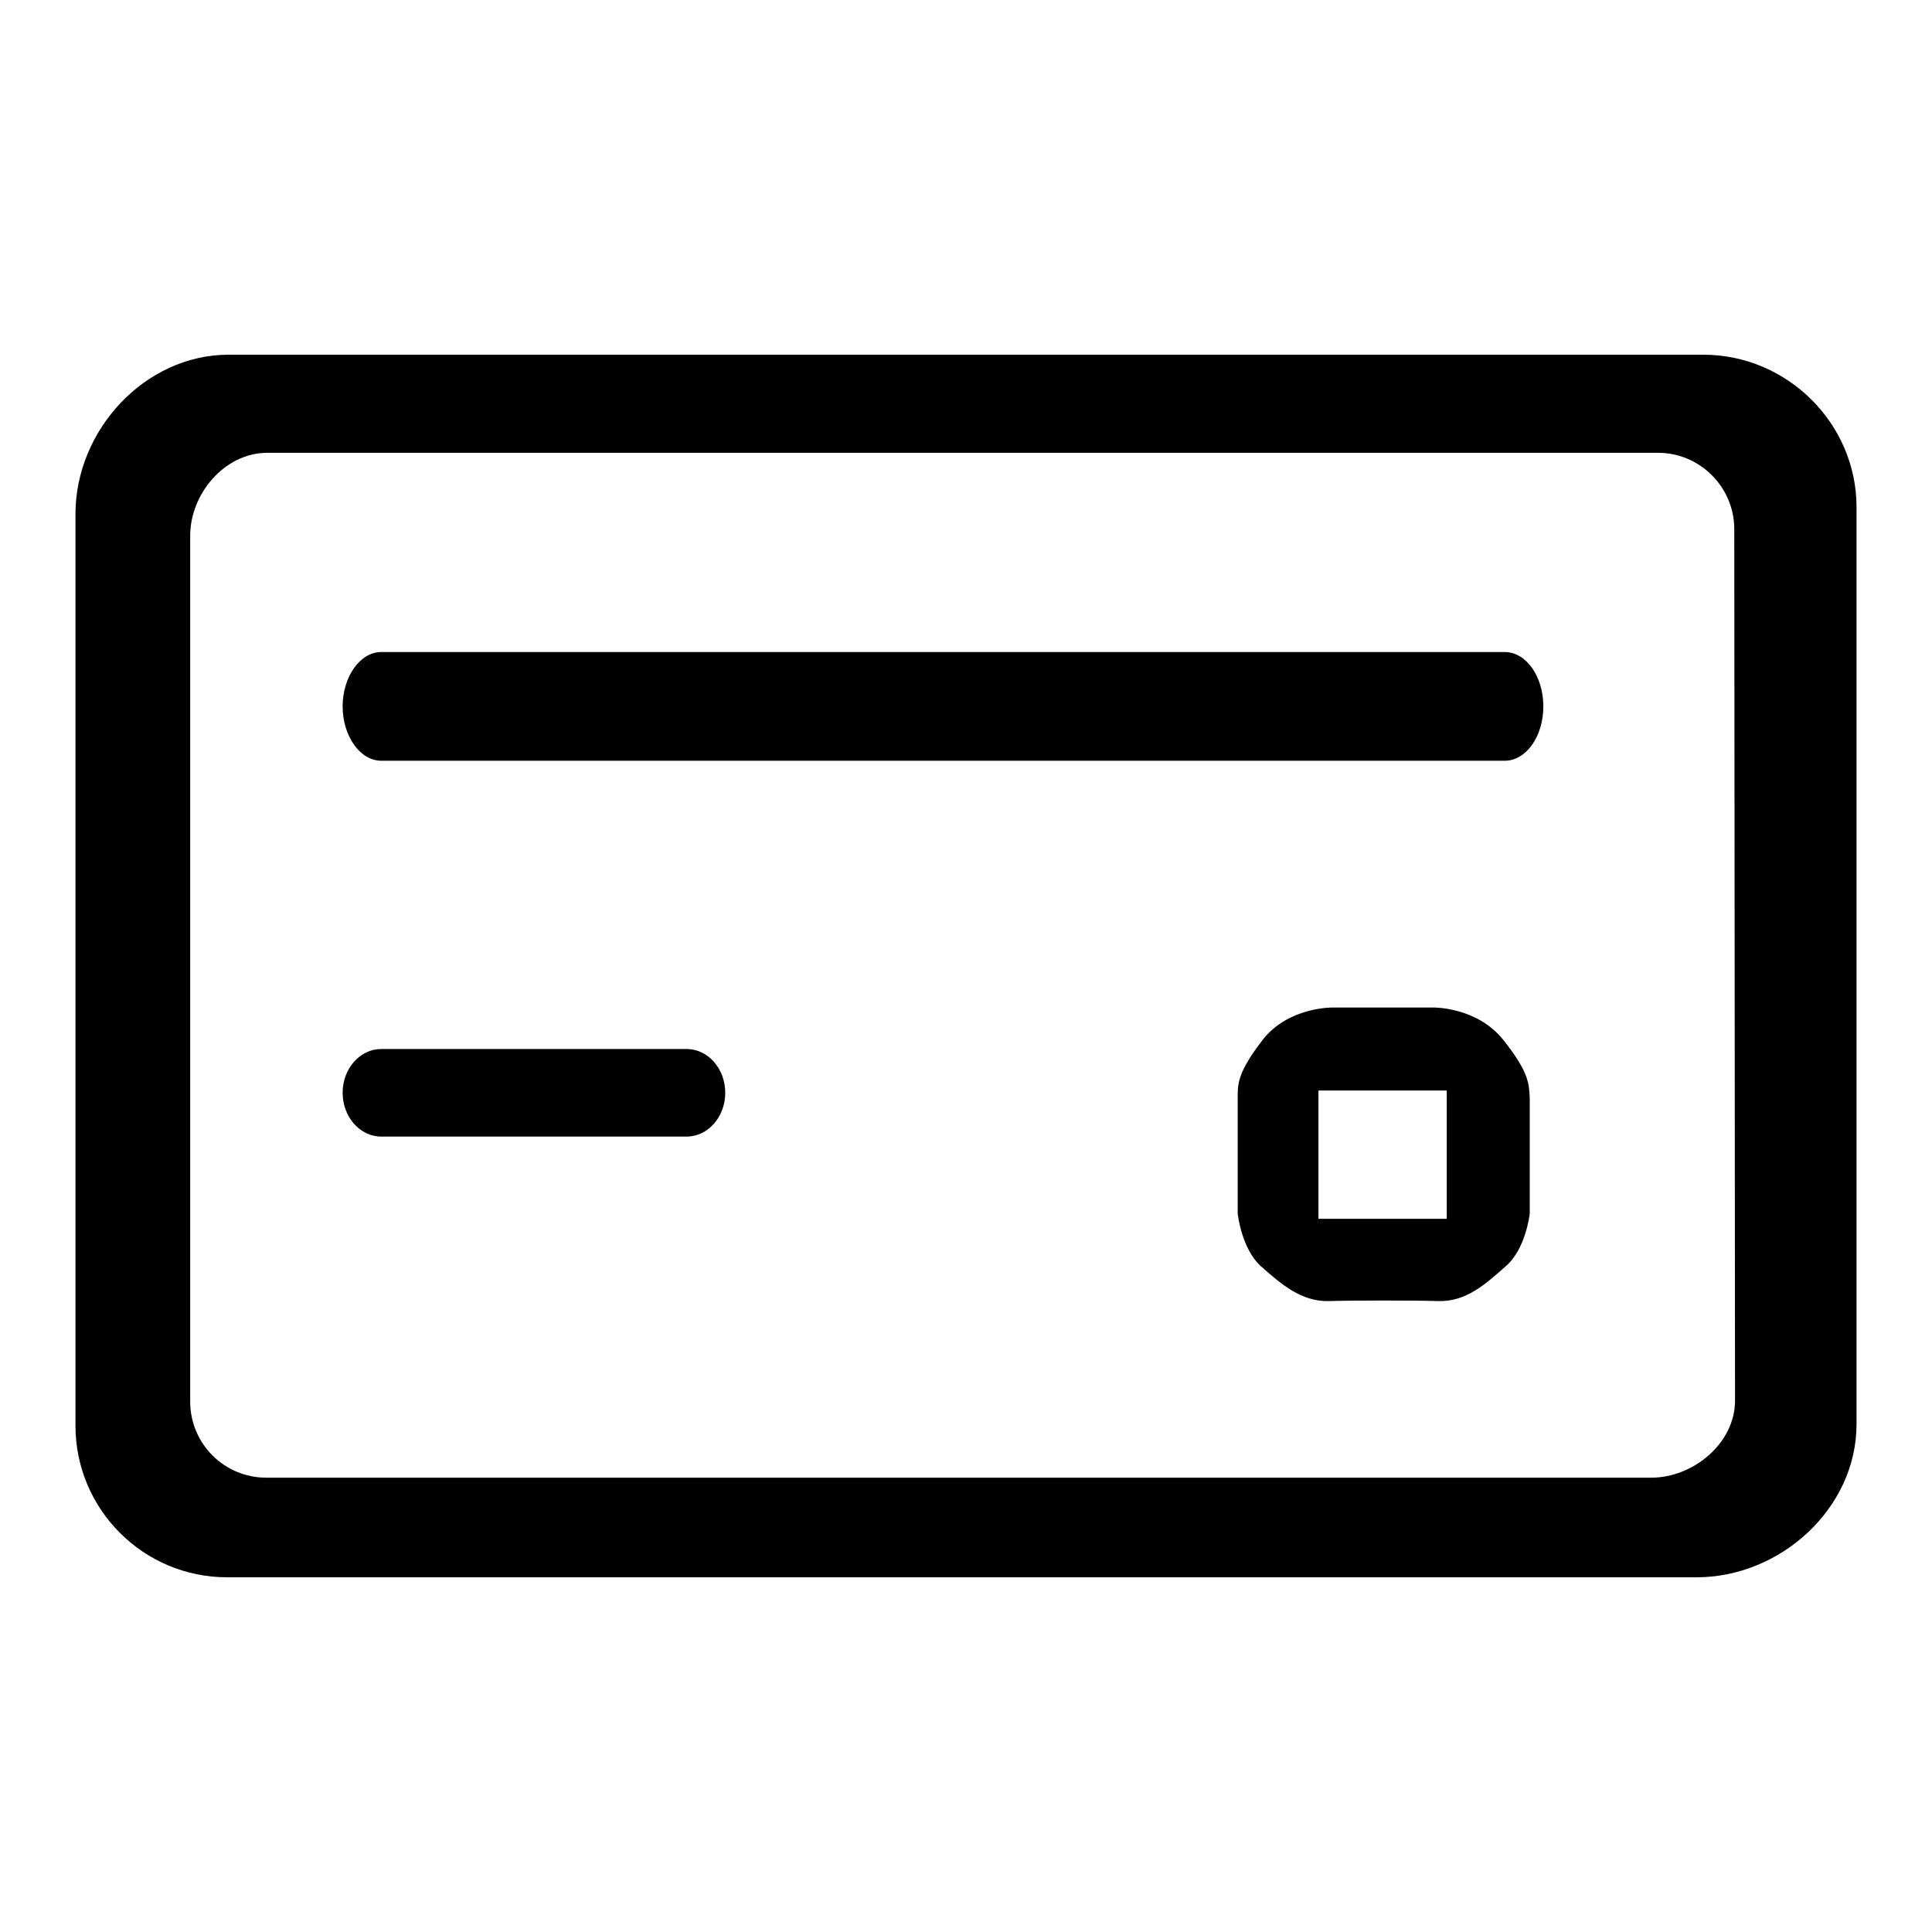 <?xml version="1.0" encoding="utf-8"?>
<!-- Svg Vector Icons : http://www.onlinewebfonts.com/icon -->
<!DOCTYPE svg PUBLIC "-//W3C//DTD SVG 1.1//EN" "http://www.w3.org/Graphics/SVG/1.1/DTD/svg11.dtd">
<svg version="1.1" xmlns="http://www.w3.org/2000/svg" xmlns:xlink="http://www.w3.org/1999/xlink" x="0px" y="0px" viewBox="0 0 256 256" enable-background="new 0 0 256 256" xml:space="preserve">
<g><g><path fill="#000000" d="M91,139H50.5c-2.8,0-5.1,2.6-5.1,5.8c0,3.2,2.3,5.8,5.1,5.8H91c2.8,0,5.1-2.6,5.1-5.8C96.1,141.6,93.8,139,91,139z M225.7,47H30.3C19.2,47,10,57,10,68.1v120.8C10,200,19,209,30.1,209h194.7c11.1,0,21.2-9.1,21.2-20.3V67.2C246,56.1,236.8,47,225.7,47z M229.9,185.6c0,5.6-5.5,10.2-11.1,10.2H35.3c-5.6,0-10.1-4.5-10.1-10.1V71c0-5.6,4.6-11,10.2-11h184.3c5.6,0,10.1,4.6,10.1,10.1L229.9,185.6L229.9,185.6z M199.4,86.4H50.5c-2.8,0-5.1,3.3-5.1,7.2s2.3,7.2,5.1,7.2h148.9c2.8,0,5.1-3.2,5.1-7.2S202.2,86.4,199.4,86.4z"/><path fill="#000000" d="M199.2,137.8c-3.5-4.4-9.3-4.3-9.3-4.3h-13.3c0,0-5.9-0.1-9.3,4.3c-3.4,4.4-3.3,5.9-3.3,7.8c0,1.9,0,15.2,0,15.2s0.5,4.7,3.1,7c2.6,2.3,5.3,4.7,9,4.6c3-0.1,11.5-0.1,14.5,0c3.7,0.1,6.3-2.3,8.9-4.6c2.7-2.3,3.2-7,3.2-7s0-13.3,0-15.2C202.6,143.7,202.7,142.2,199.2,137.8z M191.7,161.5h-17v-17h17V161.5z"/></g></g>
</svg>